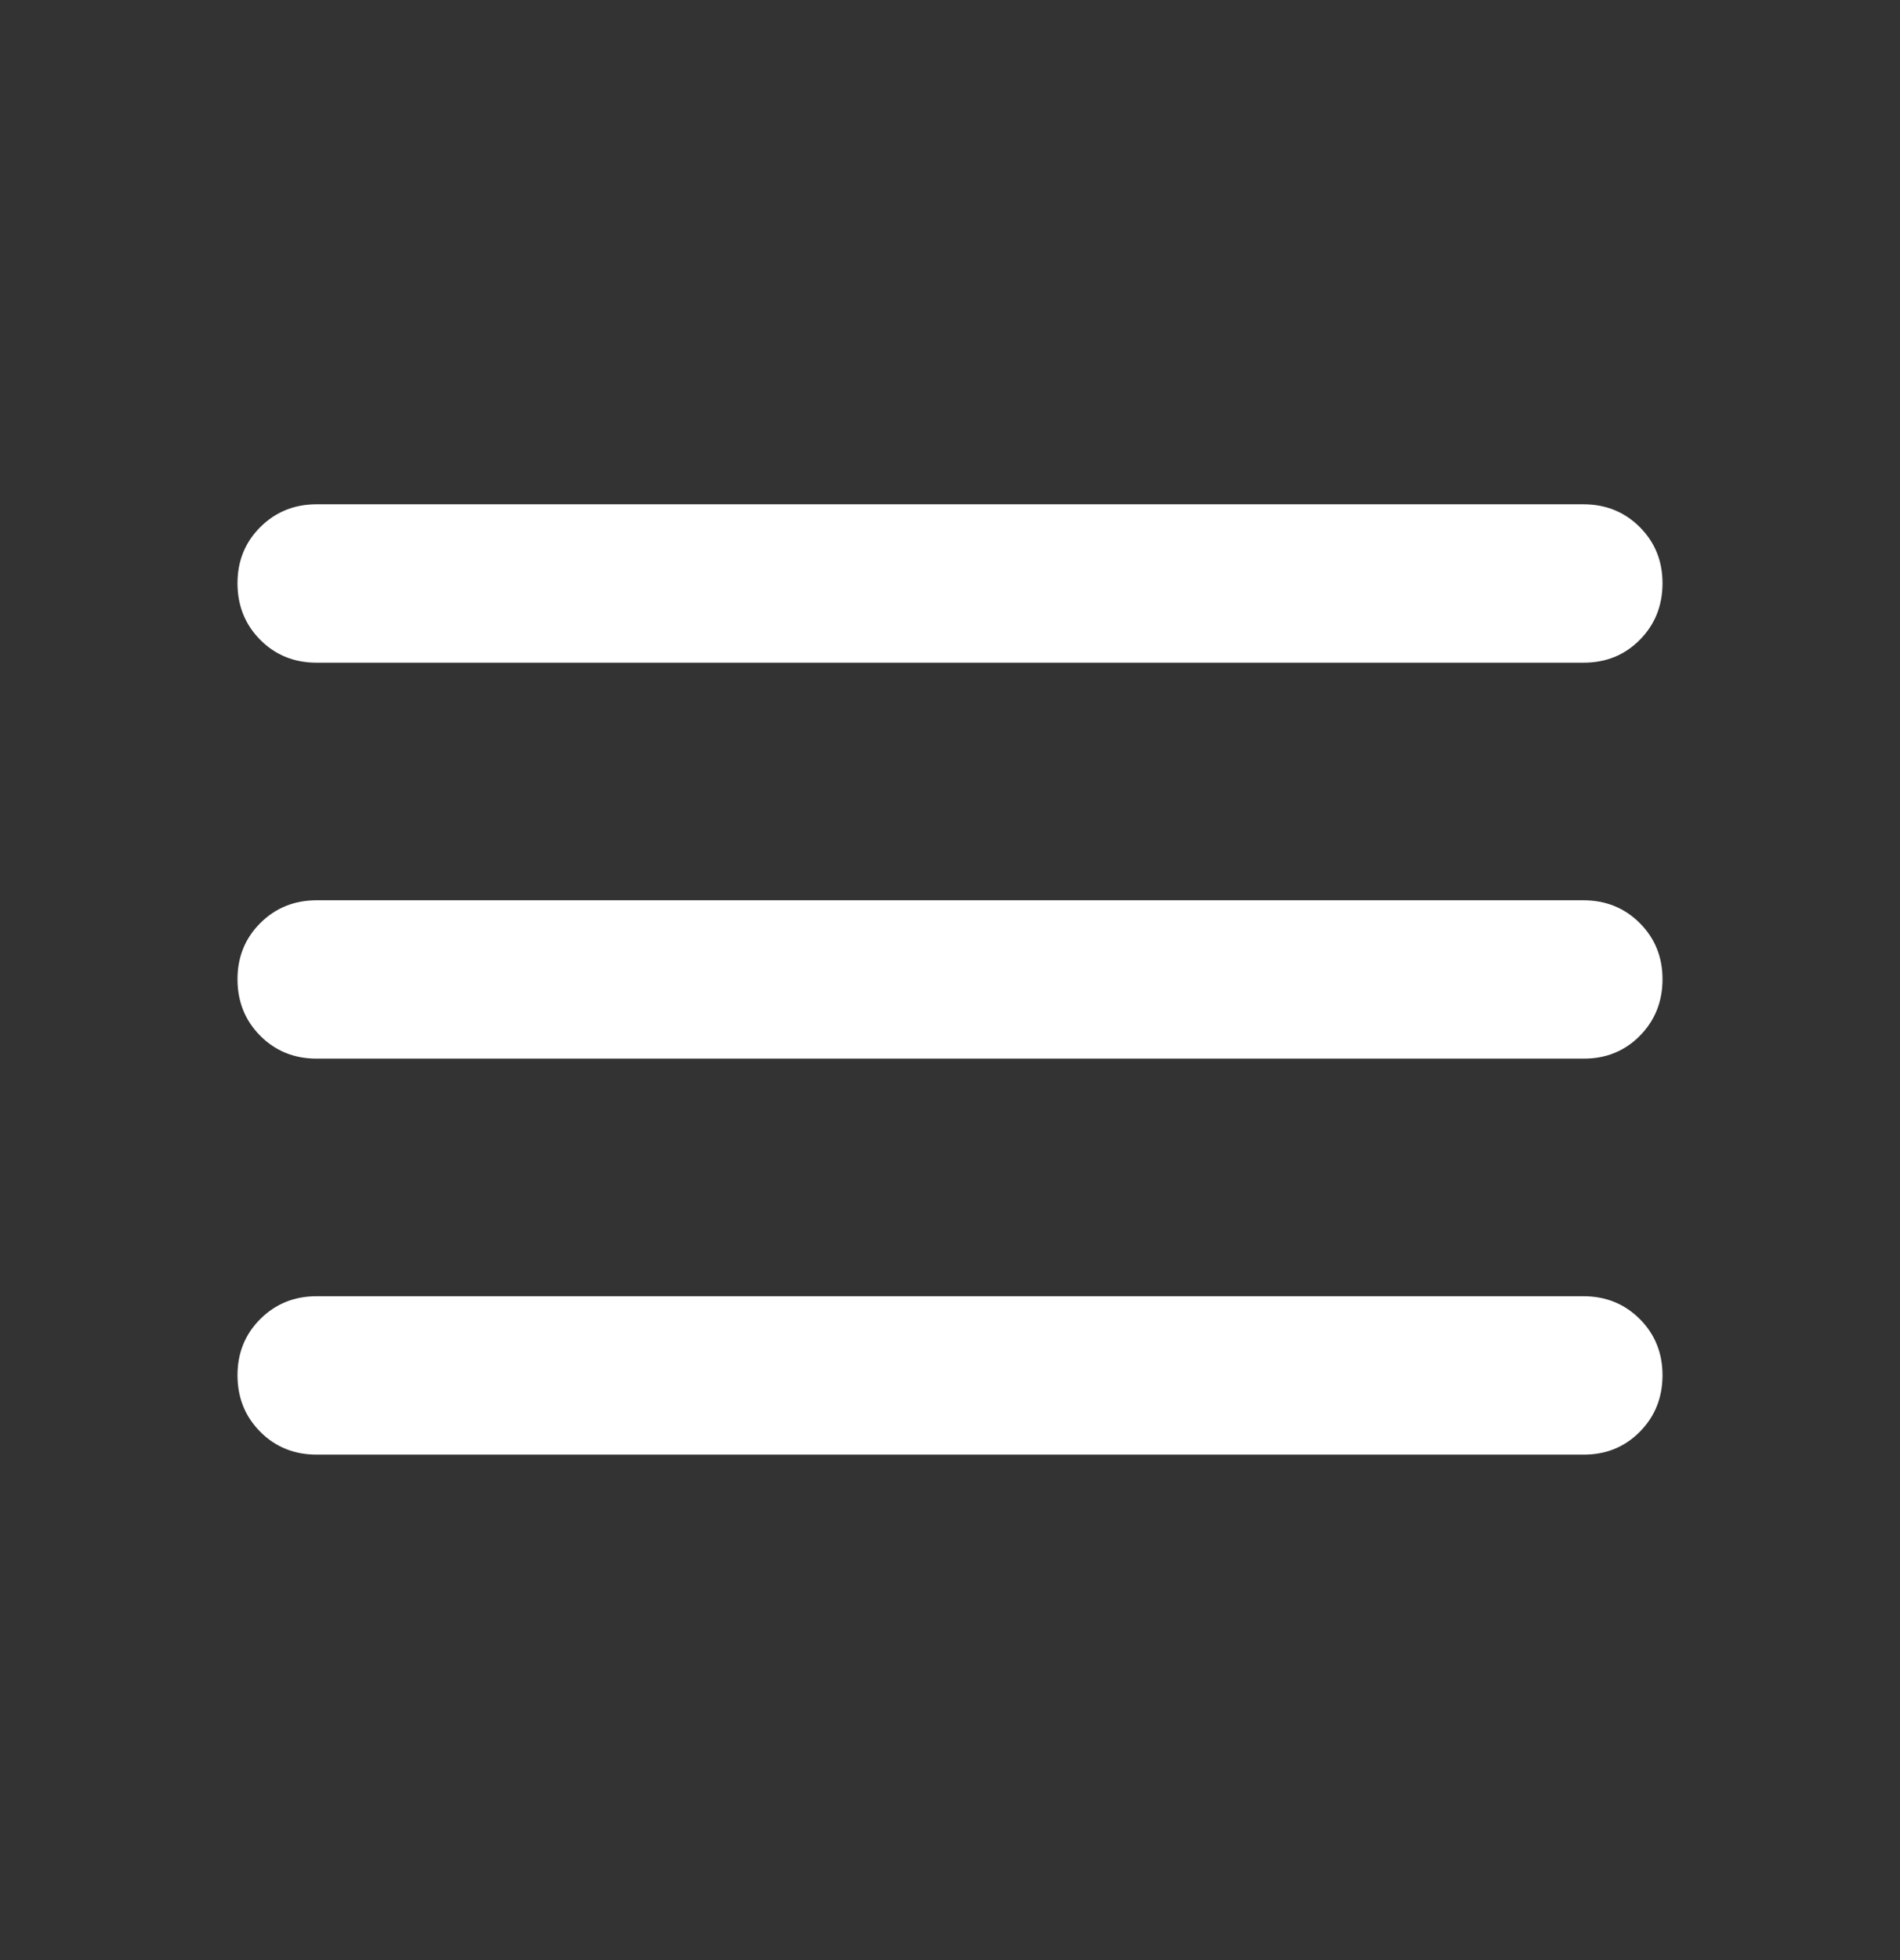 <svg width="32" height="33" viewBox="0 0 32 33" fill="none" xmlns="http://www.w3.org/2000/svg">
<rect x="0" y="0" width="32" height="33" fill="#333333" stroke="none"/>
<path d="M5.333 24.49C4.956 24.49 4.639 24.362 4.384 24.106C4.129 23.85 4.001 23.534 4 23.157C3.999 22.78 4.127 22.463 4.384 22.207C4.641 21.951 4.957 21.823 5.333 21.823H26.667C27.044 21.823 27.361 21.951 27.617 22.207C27.873 22.463 28.001 22.78 28 23.157C27.999 23.534 27.871 23.85 27.616 24.107C27.361 24.364 27.044 24.492 26.667 24.49H5.333ZM5.333 17.823C4.956 17.823 4.639 17.695 4.384 17.439C4.129 17.183 4.001 16.867 4 16.49C3.999 16.113 4.127 15.797 4.384 15.541C4.641 15.285 4.957 15.157 5.333 15.157H26.667C27.044 15.157 27.361 15.285 27.617 15.541C27.873 15.797 28.001 16.113 28 16.49C27.999 16.867 27.871 17.184 27.616 17.441C27.361 17.698 27.044 17.825 26.667 17.823H5.333ZM5.333 11.157C4.956 11.157 4.639 11.029 4.384 10.773C4.129 10.517 4.001 10.2 4 9.823C3.999 9.446 4.127 9.13 4.384 8.874C4.641 8.618 4.957 8.49 5.333 8.49H26.667C27.044 8.49 27.361 8.618 27.617 8.874C27.873 9.13 28.001 9.446 28 9.823C27.999 10.2 27.871 10.517 27.616 10.774C27.361 11.031 27.044 11.158 26.667 11.157H5.333Z" fill="white"/>
</svg>
